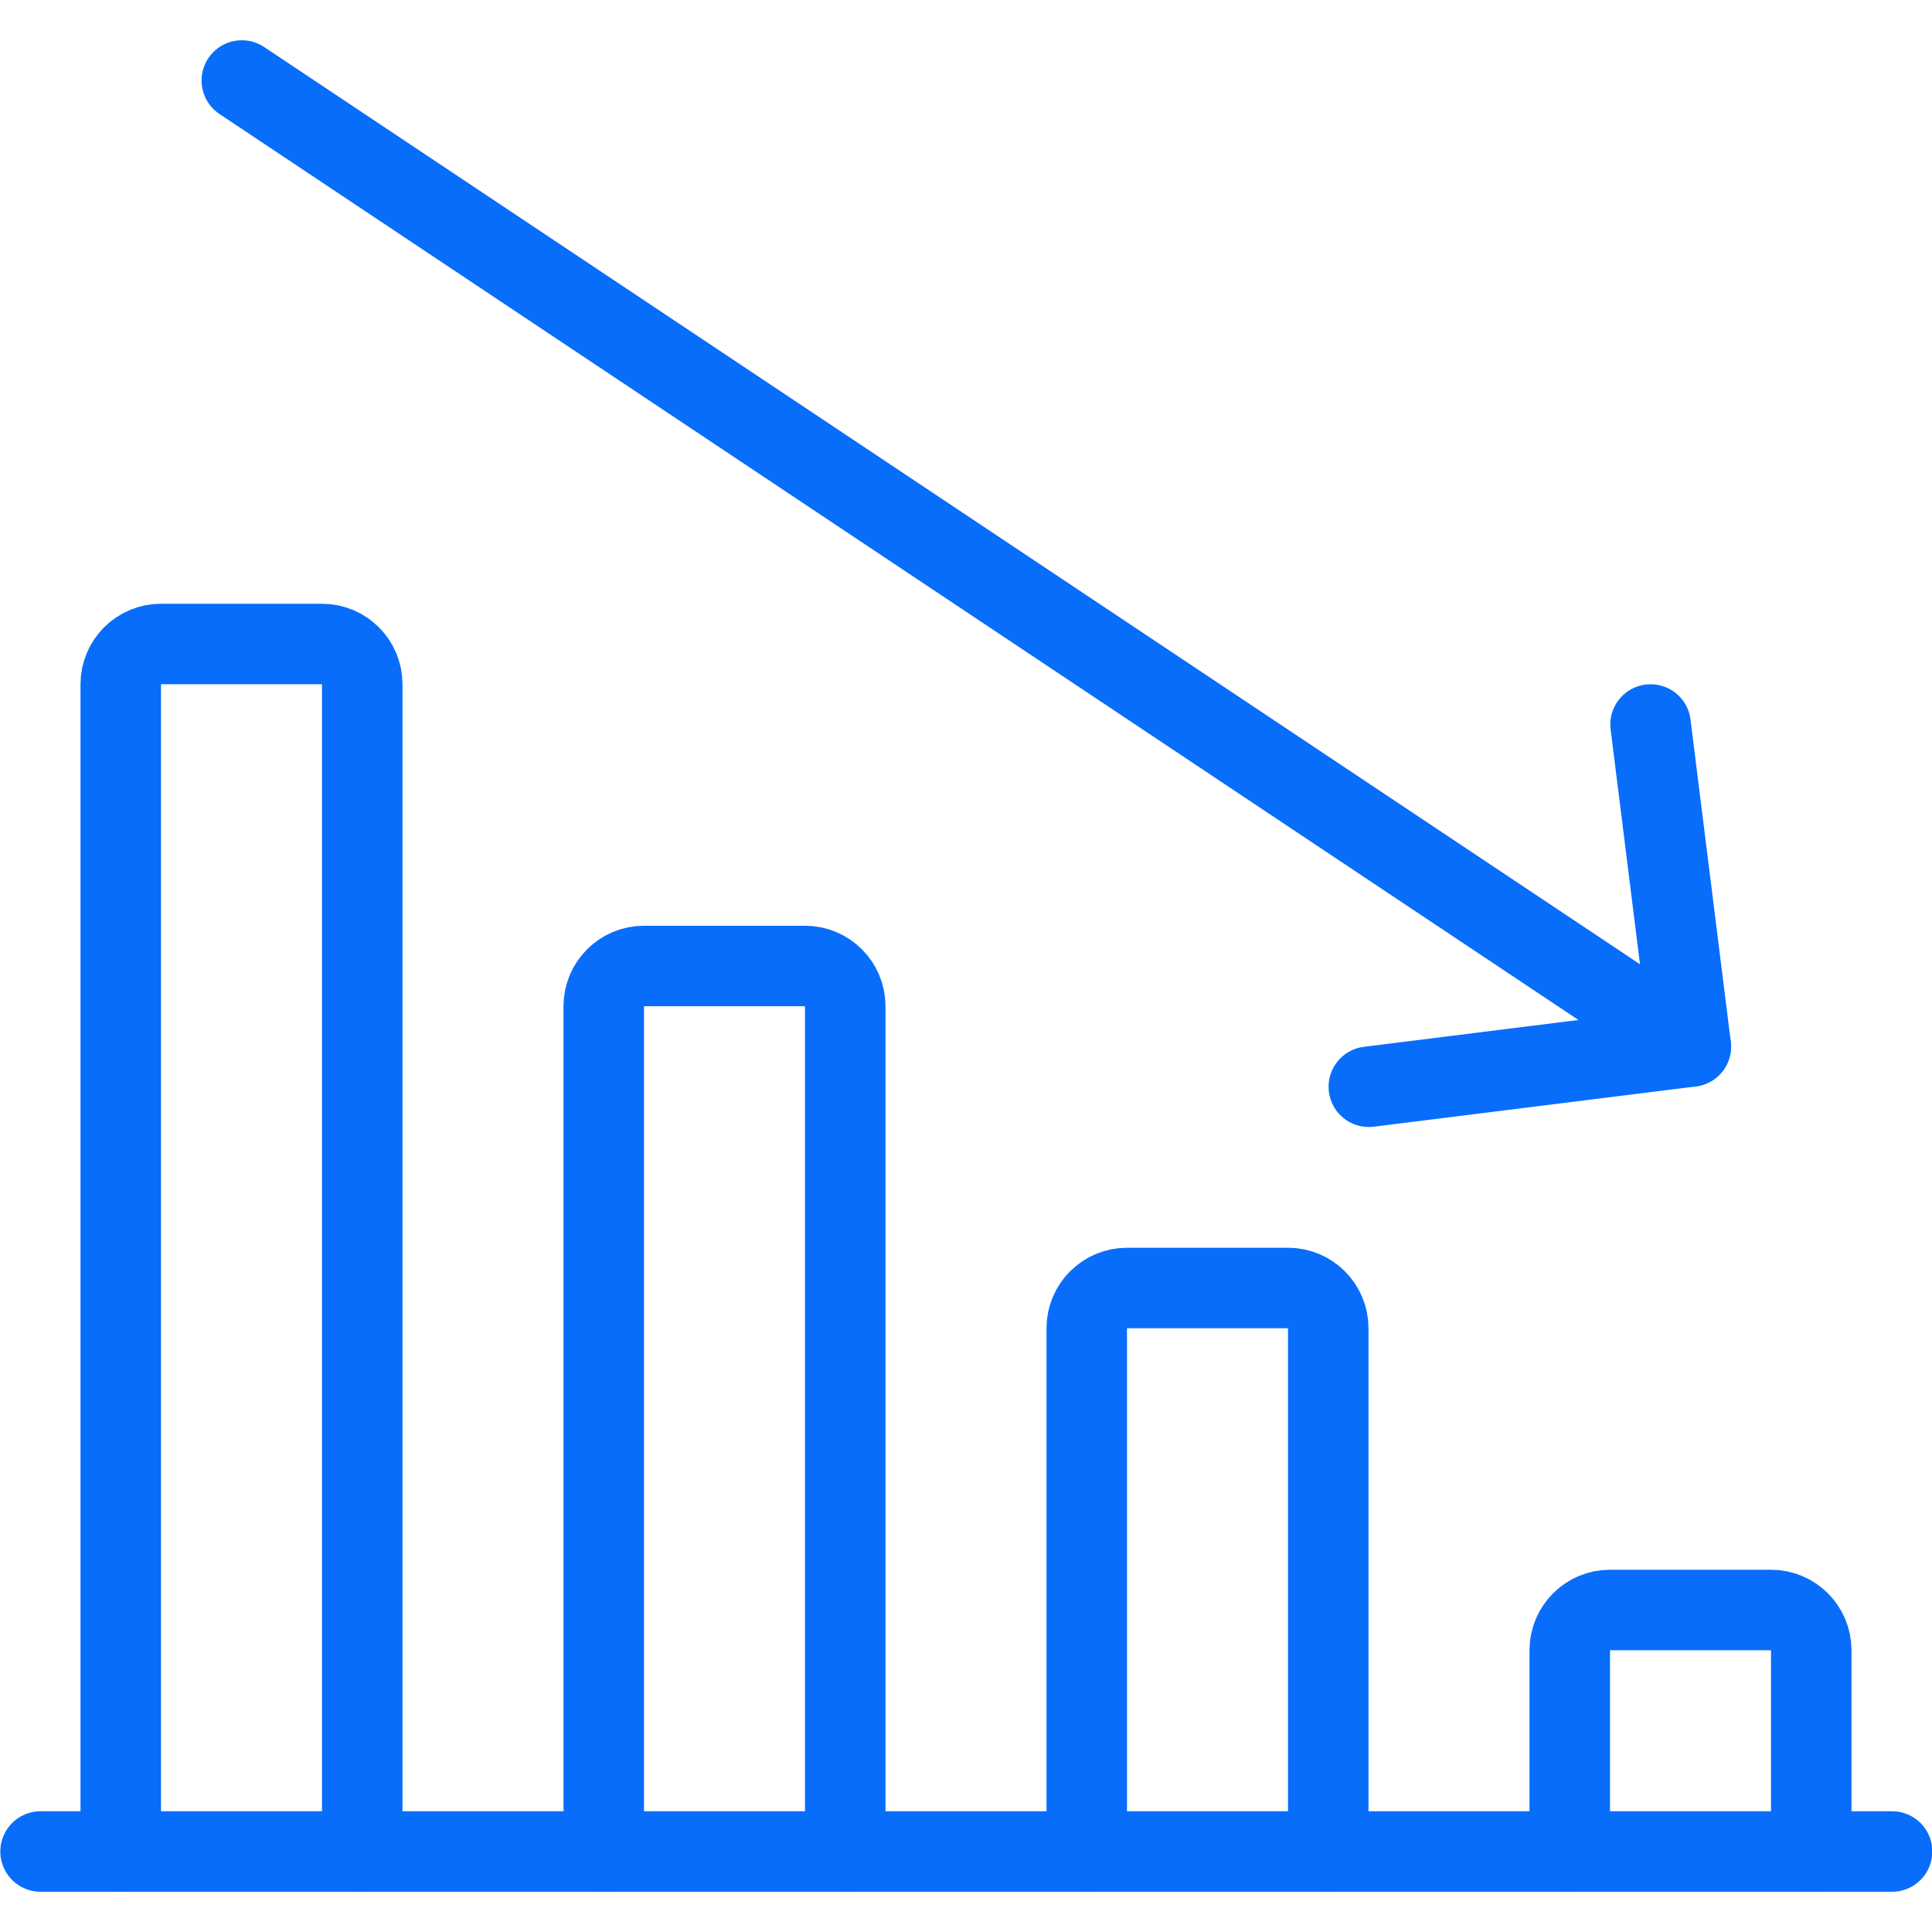 ﻿<svg version="1.1" viewBox="0 0 24 24" xmlns="http://www.w3.org/2000/svg" xmlns:xlink="http://www.w3.org/1999/xlink" overflow="hidden"><defs></defs><line x1="23.504" y1="23" x2="0.504" y2="23" stroke="#086DFB" stroke-linecap="round" stroke-linejoin="round" fill="none"/><path d=" M 19.5 23 L 19.5 20.5 C 19.5 20.224 19.724 20 20 20 L 22 20 C 22.276 20 22.5 20.224 22.5 20.5 L 22.5 23" stroke="#086DFB" stroke-linecap="round" stroke-linejoin="round" fill="none"/><path d=" M 13.5 23 L 13.5 16.5 C 13.5 16.224 13.724 16 14 16 L 16 16 C 16.276 16 16.5 16.224 16.5 16.5 L 16.5 23" stroke="#086DFB" stroke-linecap="round" stroke-linejoin="round" fill="none"/><path d=" M 7.5 23 L 7.5 12.5 C 7.5 12.224 7.724 12 8 12 L 10 12 C 10.276 12 10.5 12.224 10.5 12.5 L 10.5 23" stroke="#086DFB" stroke-linecap="round" stroke-linejoin="round" fill="none"/><path d=" M 1.5 23 L 1.5 8.5 C 1.5 8.224 1.724 8 2 8 L 4 8 C 4.276 8 4.5 8.224 4.5 8.5 L 4.5 23" stroke="#086DFB" stroke-linecap="round" stroke-linejoin="round" fill="none"/><line x1="21.004" y1="13" x2="3.004" y2="1" stroke="#086DFB" stroke-linecap="round" stroke-linejoin="round" fill="none"/><path d=" M 20.504 9 L 21.004 13 L 17.004 13.5" stroke="#086DFB" stroke-linecap="round" stroke-linejoin="round" fill="none"/></svg>
